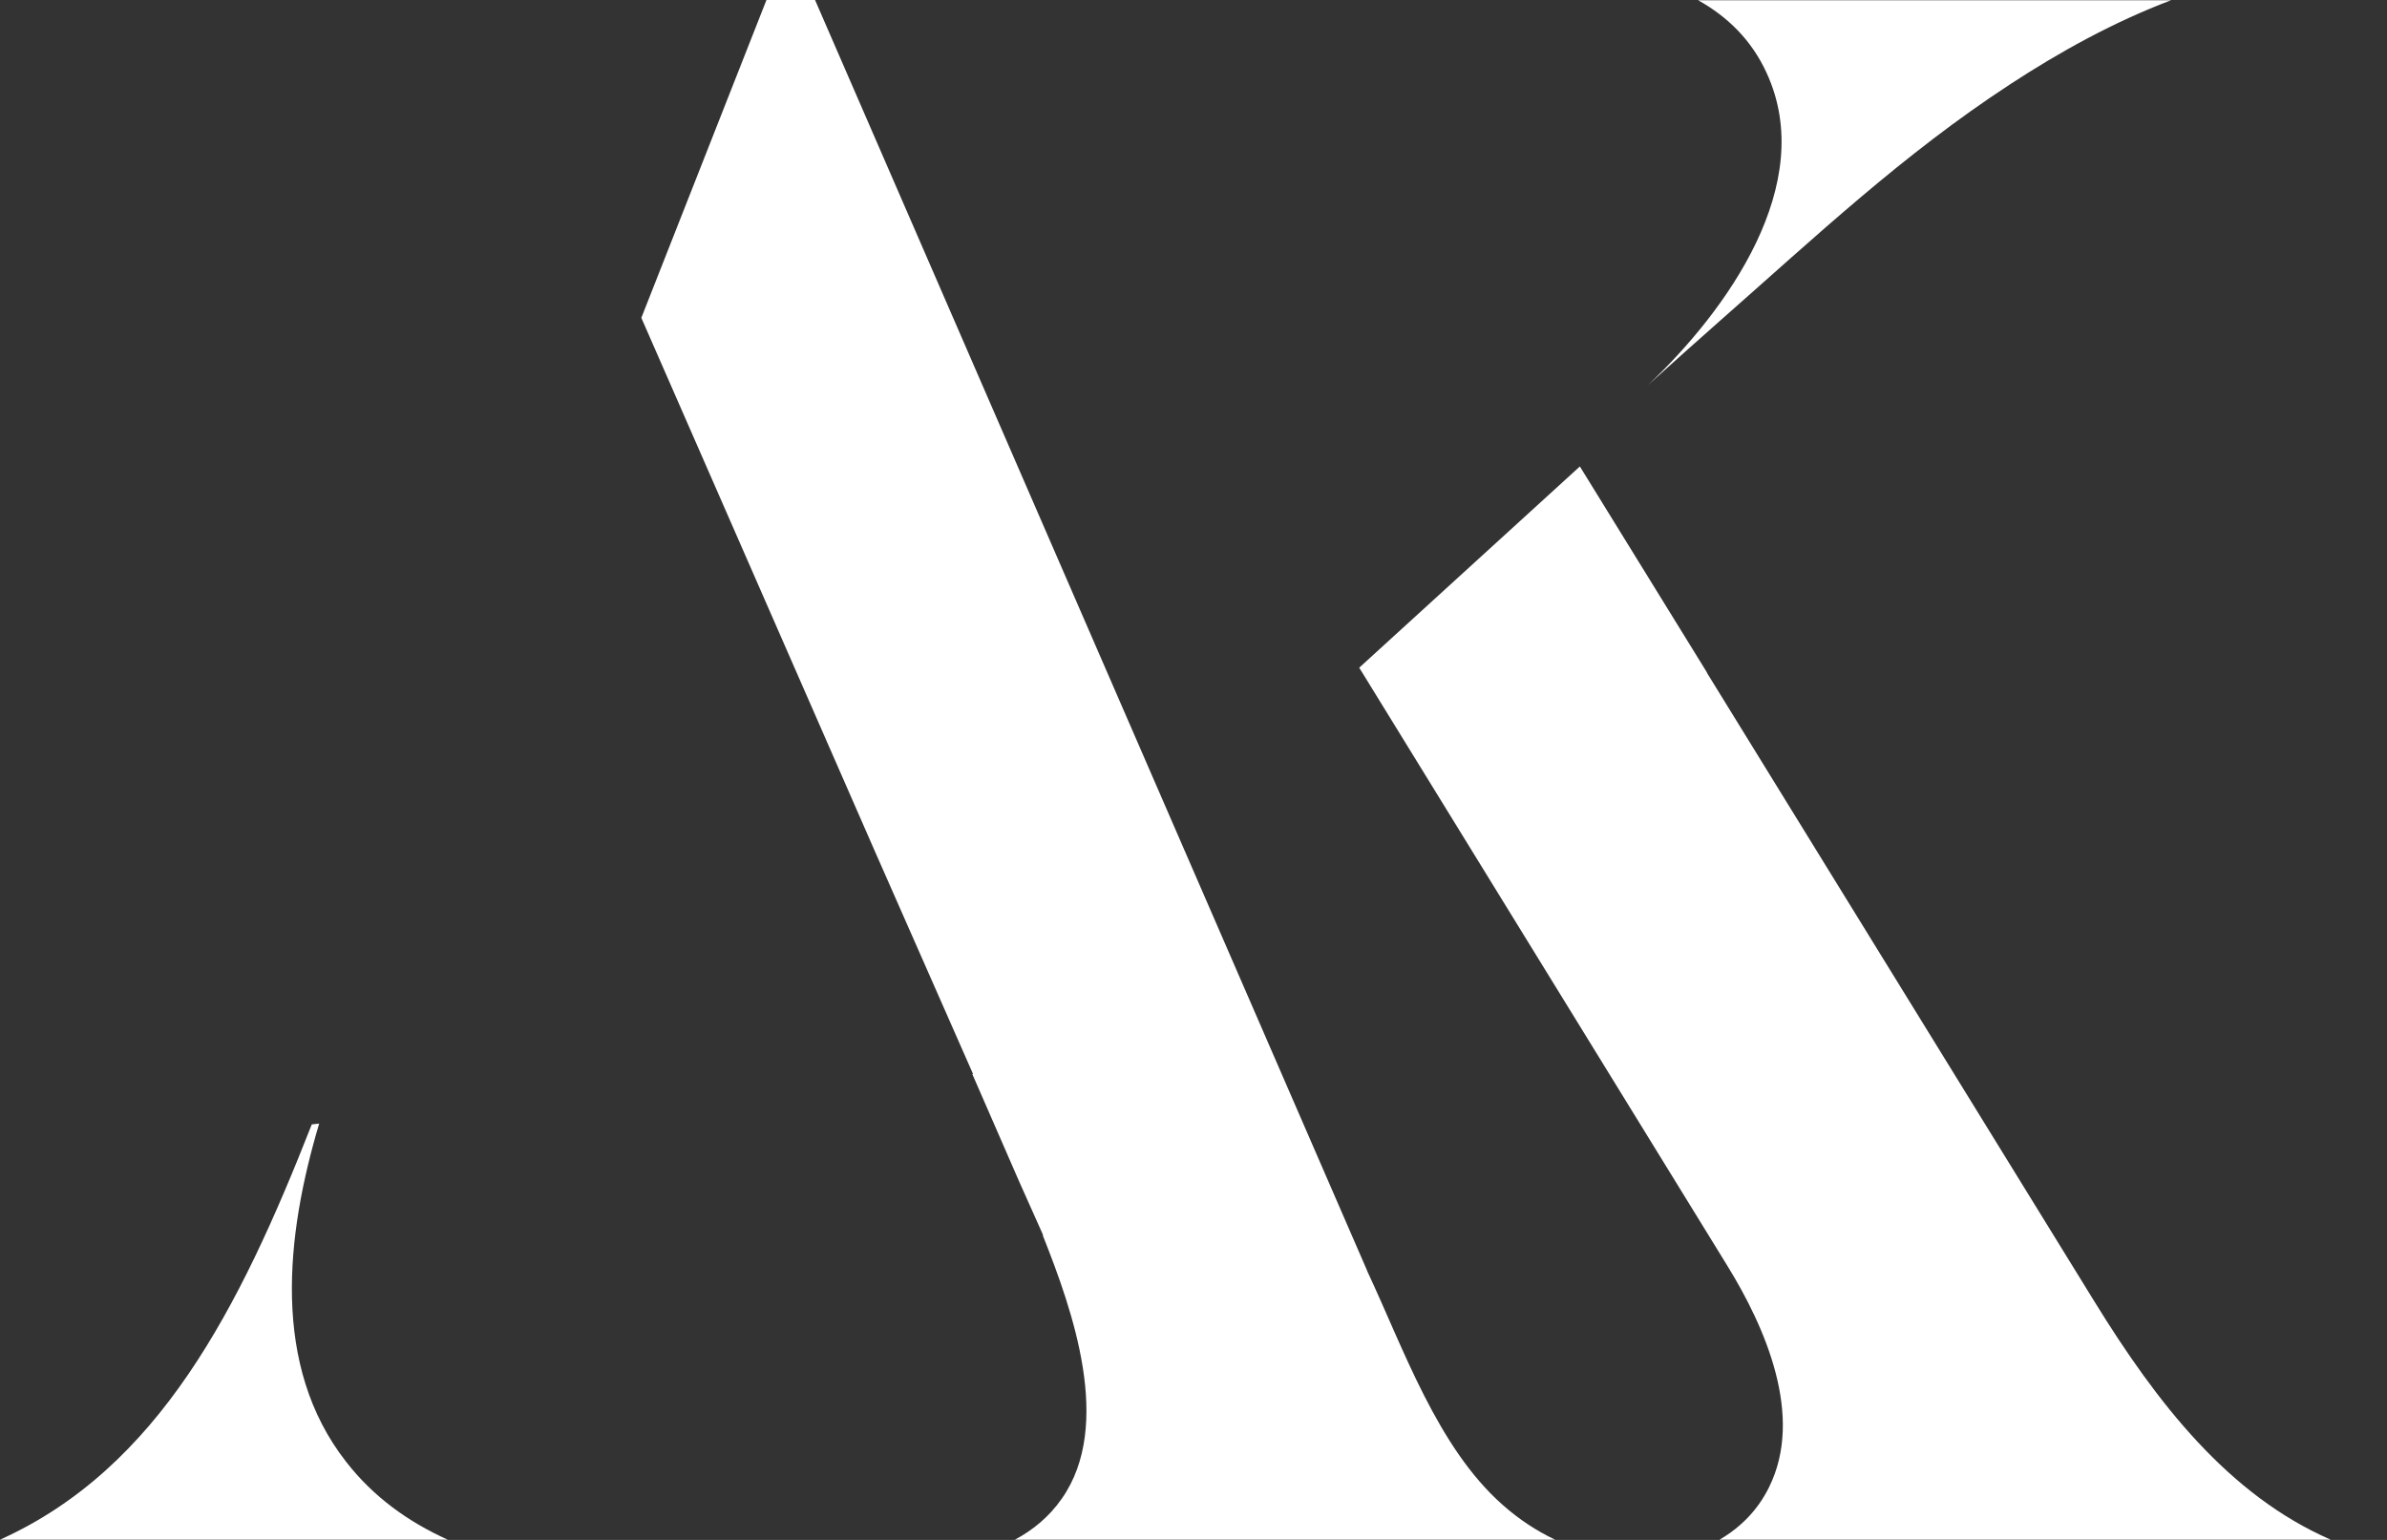 <svg xmlns="http://www.w3.org/2000/svg" width="31" height="20" viewBox="0 0 31 20" fill="none">
	<rect x="0" y="0" width="31" height="20" fill="#333333" stroke="none"/>
	<path fill-rule="evenodd" clip-rule="evenodd" d="M28.197 0.003H22.053C22.431 0.213 22.747 0.518 22.943 0.947C23.61 2.391 22.425 4.035 21.402 5.002C21.711 4.723 22.023 4.444 22.332 4.171C23.574 3.079 24.71 2.006 26.108 1.093C26.749 0.674 27.456 0.282 28.197 0.003ZM22.169 8.735L20.538 6.091L20.518 6.058L17.652 8.672L17.695 8.741L22.431 16.436C22.926 17.237 23.434 18.396 22.973 19.319C22.823 19.622 22.598 19.841 22.332 19.997H30.269C28.944 19.419 28.018 18.23 27.201 16.905L22.166 8.735H22.169Z" fill="#FFFFFF"></path>
	<path fill-rule="evenodd" clip-rule="evenodd" d="M4.048 14.606C3.109 16.998 2.059 19.07 0 19.997H5.815C5.304 19.767 4.849 19.442 4.494 18.984C3.52 17.738 3.713 16.044 4.145 14.593L4.052 14.603L4.048 14.606ZM13.175 19.997H20.196C19.957 19.884 19.728 19.734 19.515 19.545C18.668 18.798 18.23 17.519 17.758 16.513L17.752 16.496L10.585 0H9.954L8.329 4.128L11.362 11.056L12.637 13.949H12.627L13.238 15.35L13.544 16.035V16.048C13.929 17.018 14.46 18.509 13.789 19.465C13.627 19.698 13.414 19.874 13.175 20V19.997Z" fill="#FFFFFF"></path>
</svg>